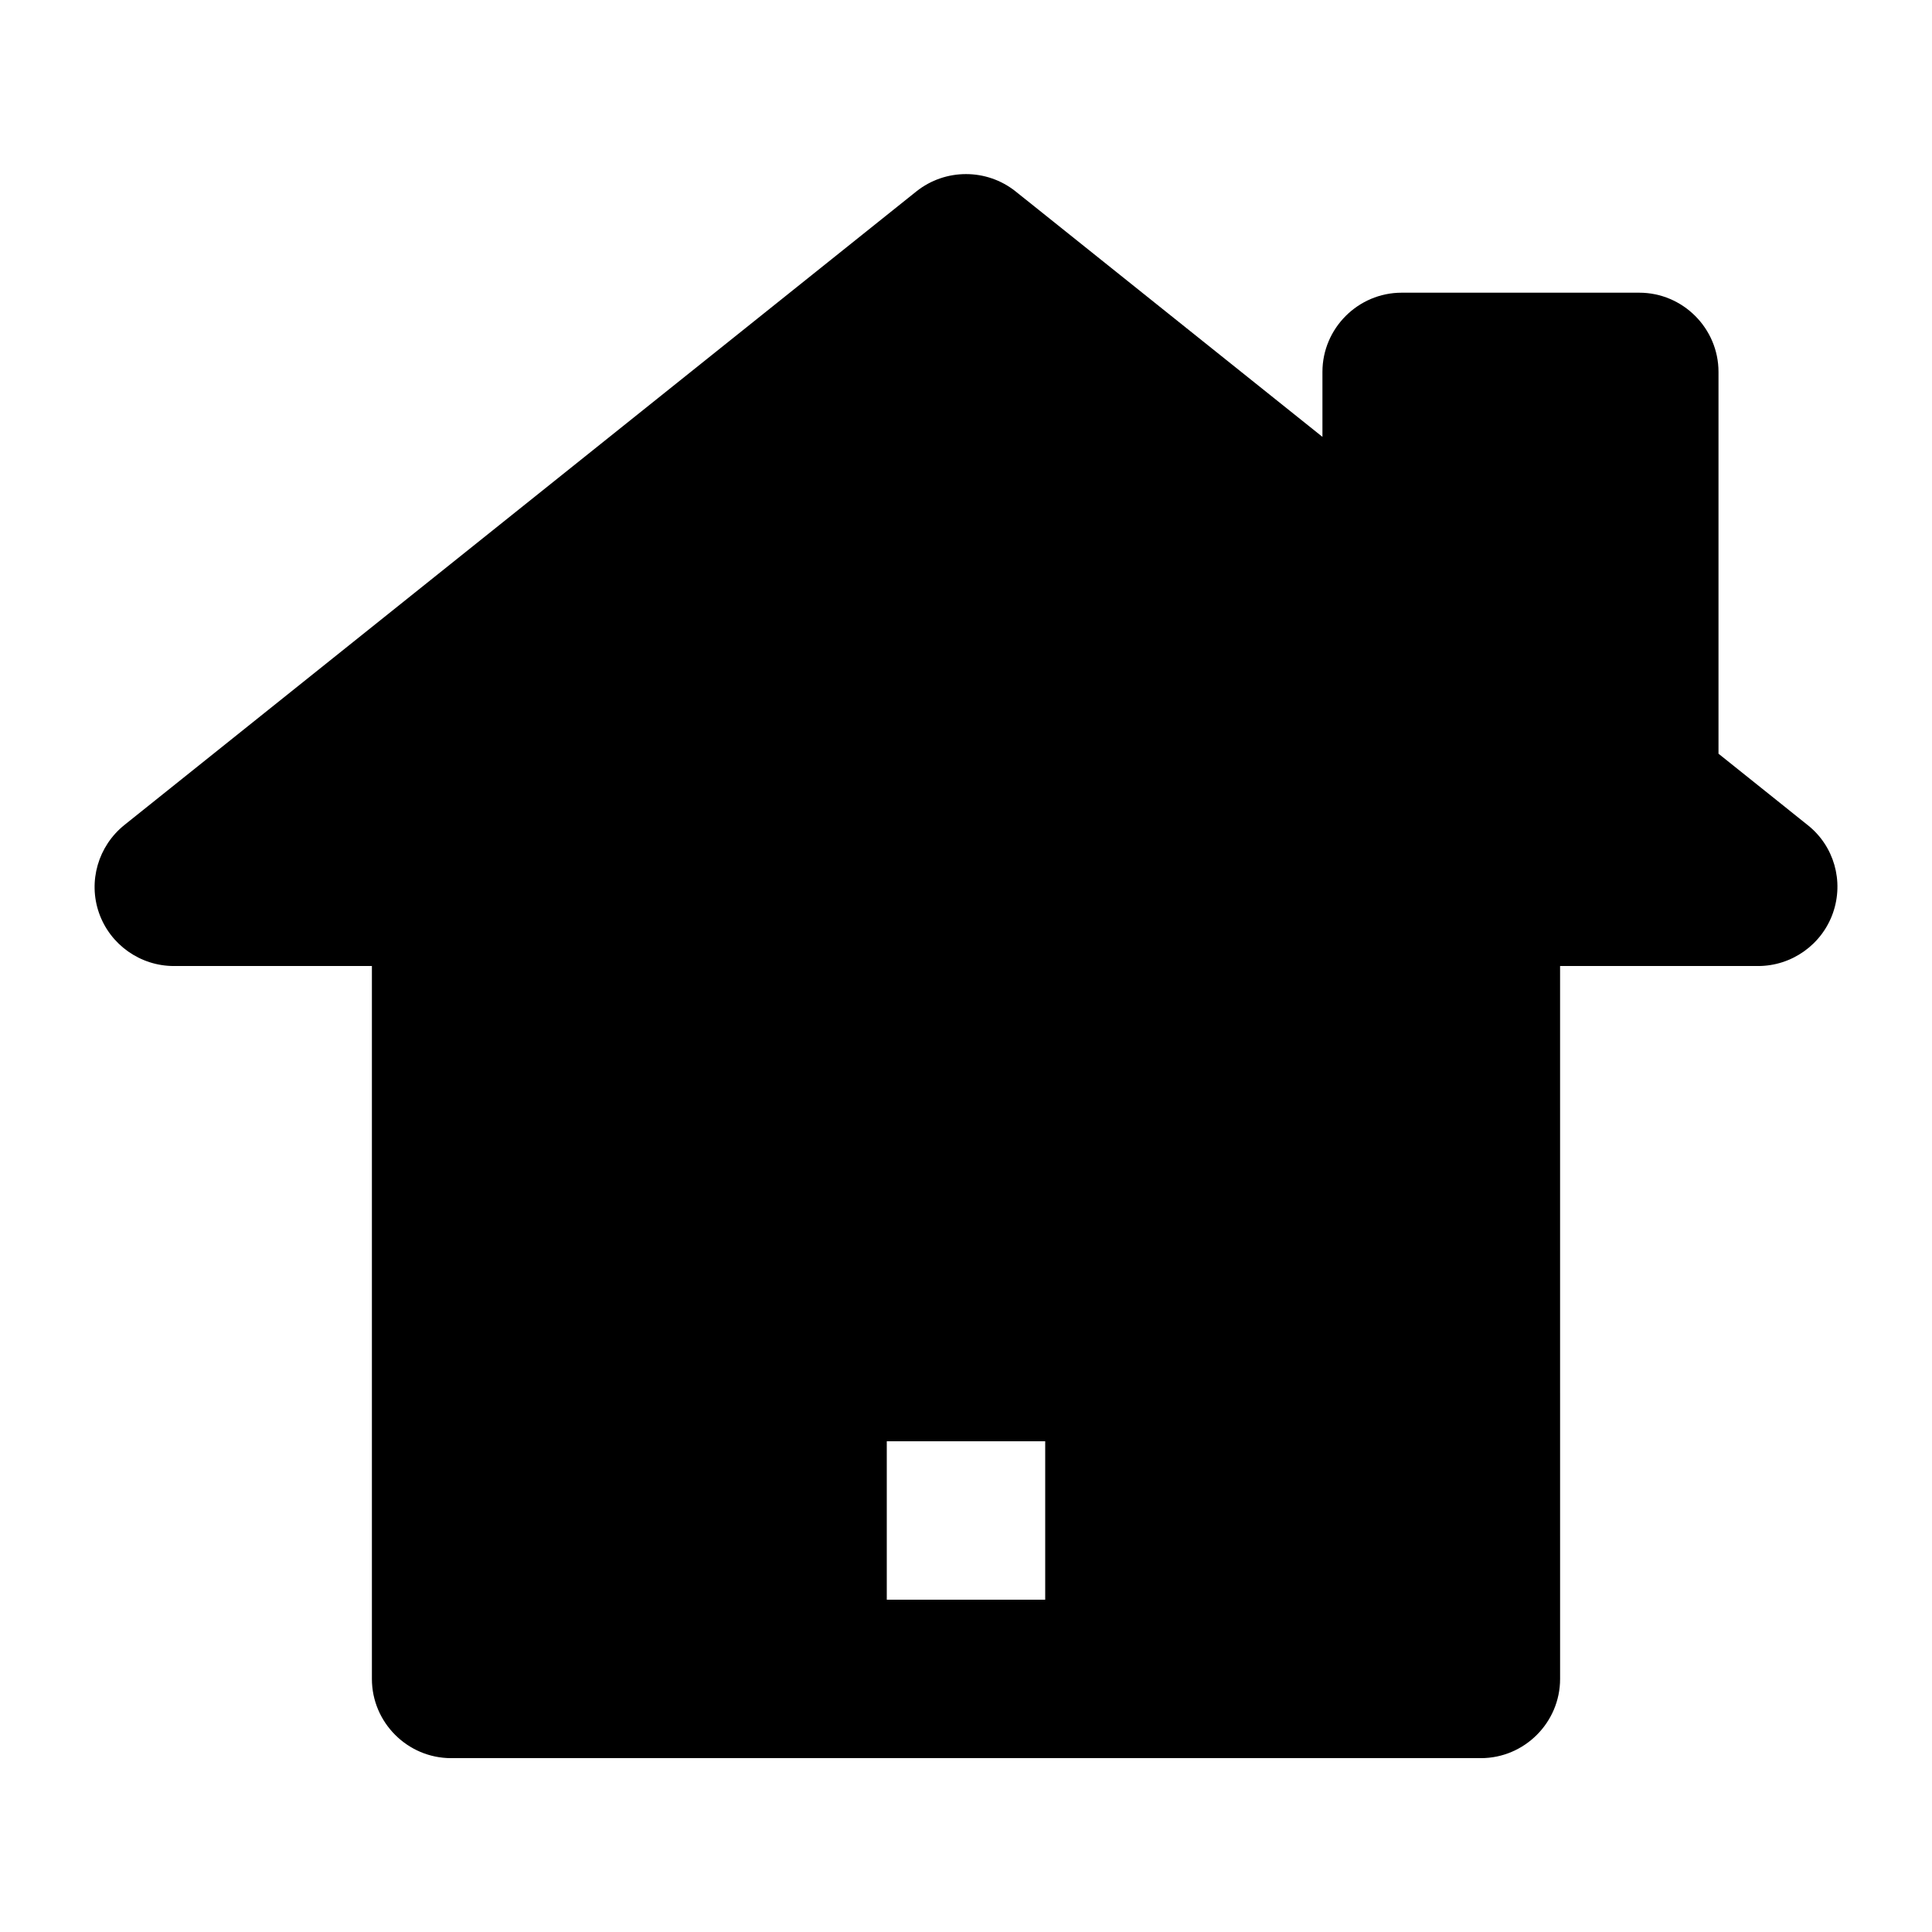 <?xml version="1.0" encoding="UTF-8"?>
<!-- Uploaded to: ICON Repo, www.svgrepo.com, Generator: ICON Repo Mixer Tools -->
<svg fill="#000000" width="800px" height="800px" version="1.1" viewBox="144 144 512 512" xmlns="http://www.w3.org/2000/svg">
 <path d="m599.42 343.74v-101.18c0-11.547-9.445-20.992-20.992-20.992h-62.977c-11.547 0-20.992 9.445-20.992 20.992v17.215l-81.344-65.074c-7.66-6.086-18.578-6.086-26.238 0l-209.92 167.94c-6.926 5.562-9.656 14.906-6.719 23.301 2.941 8.395 10.918 14.062 19.84 14.062h52.48v188.93c0 11.547 9.445 20.992 20.992 20.992h272.9c11.547 0 20.992-9.445 20.992-20.992l-0.004-188.93h52.48c8.922 0 16.898-5.668 19.836-14.066 2.938-8.398 0.316-17.738-6.719-23.301zm-178.43 224.2h-41.984v-41.984h41.984z"/>
</svg>